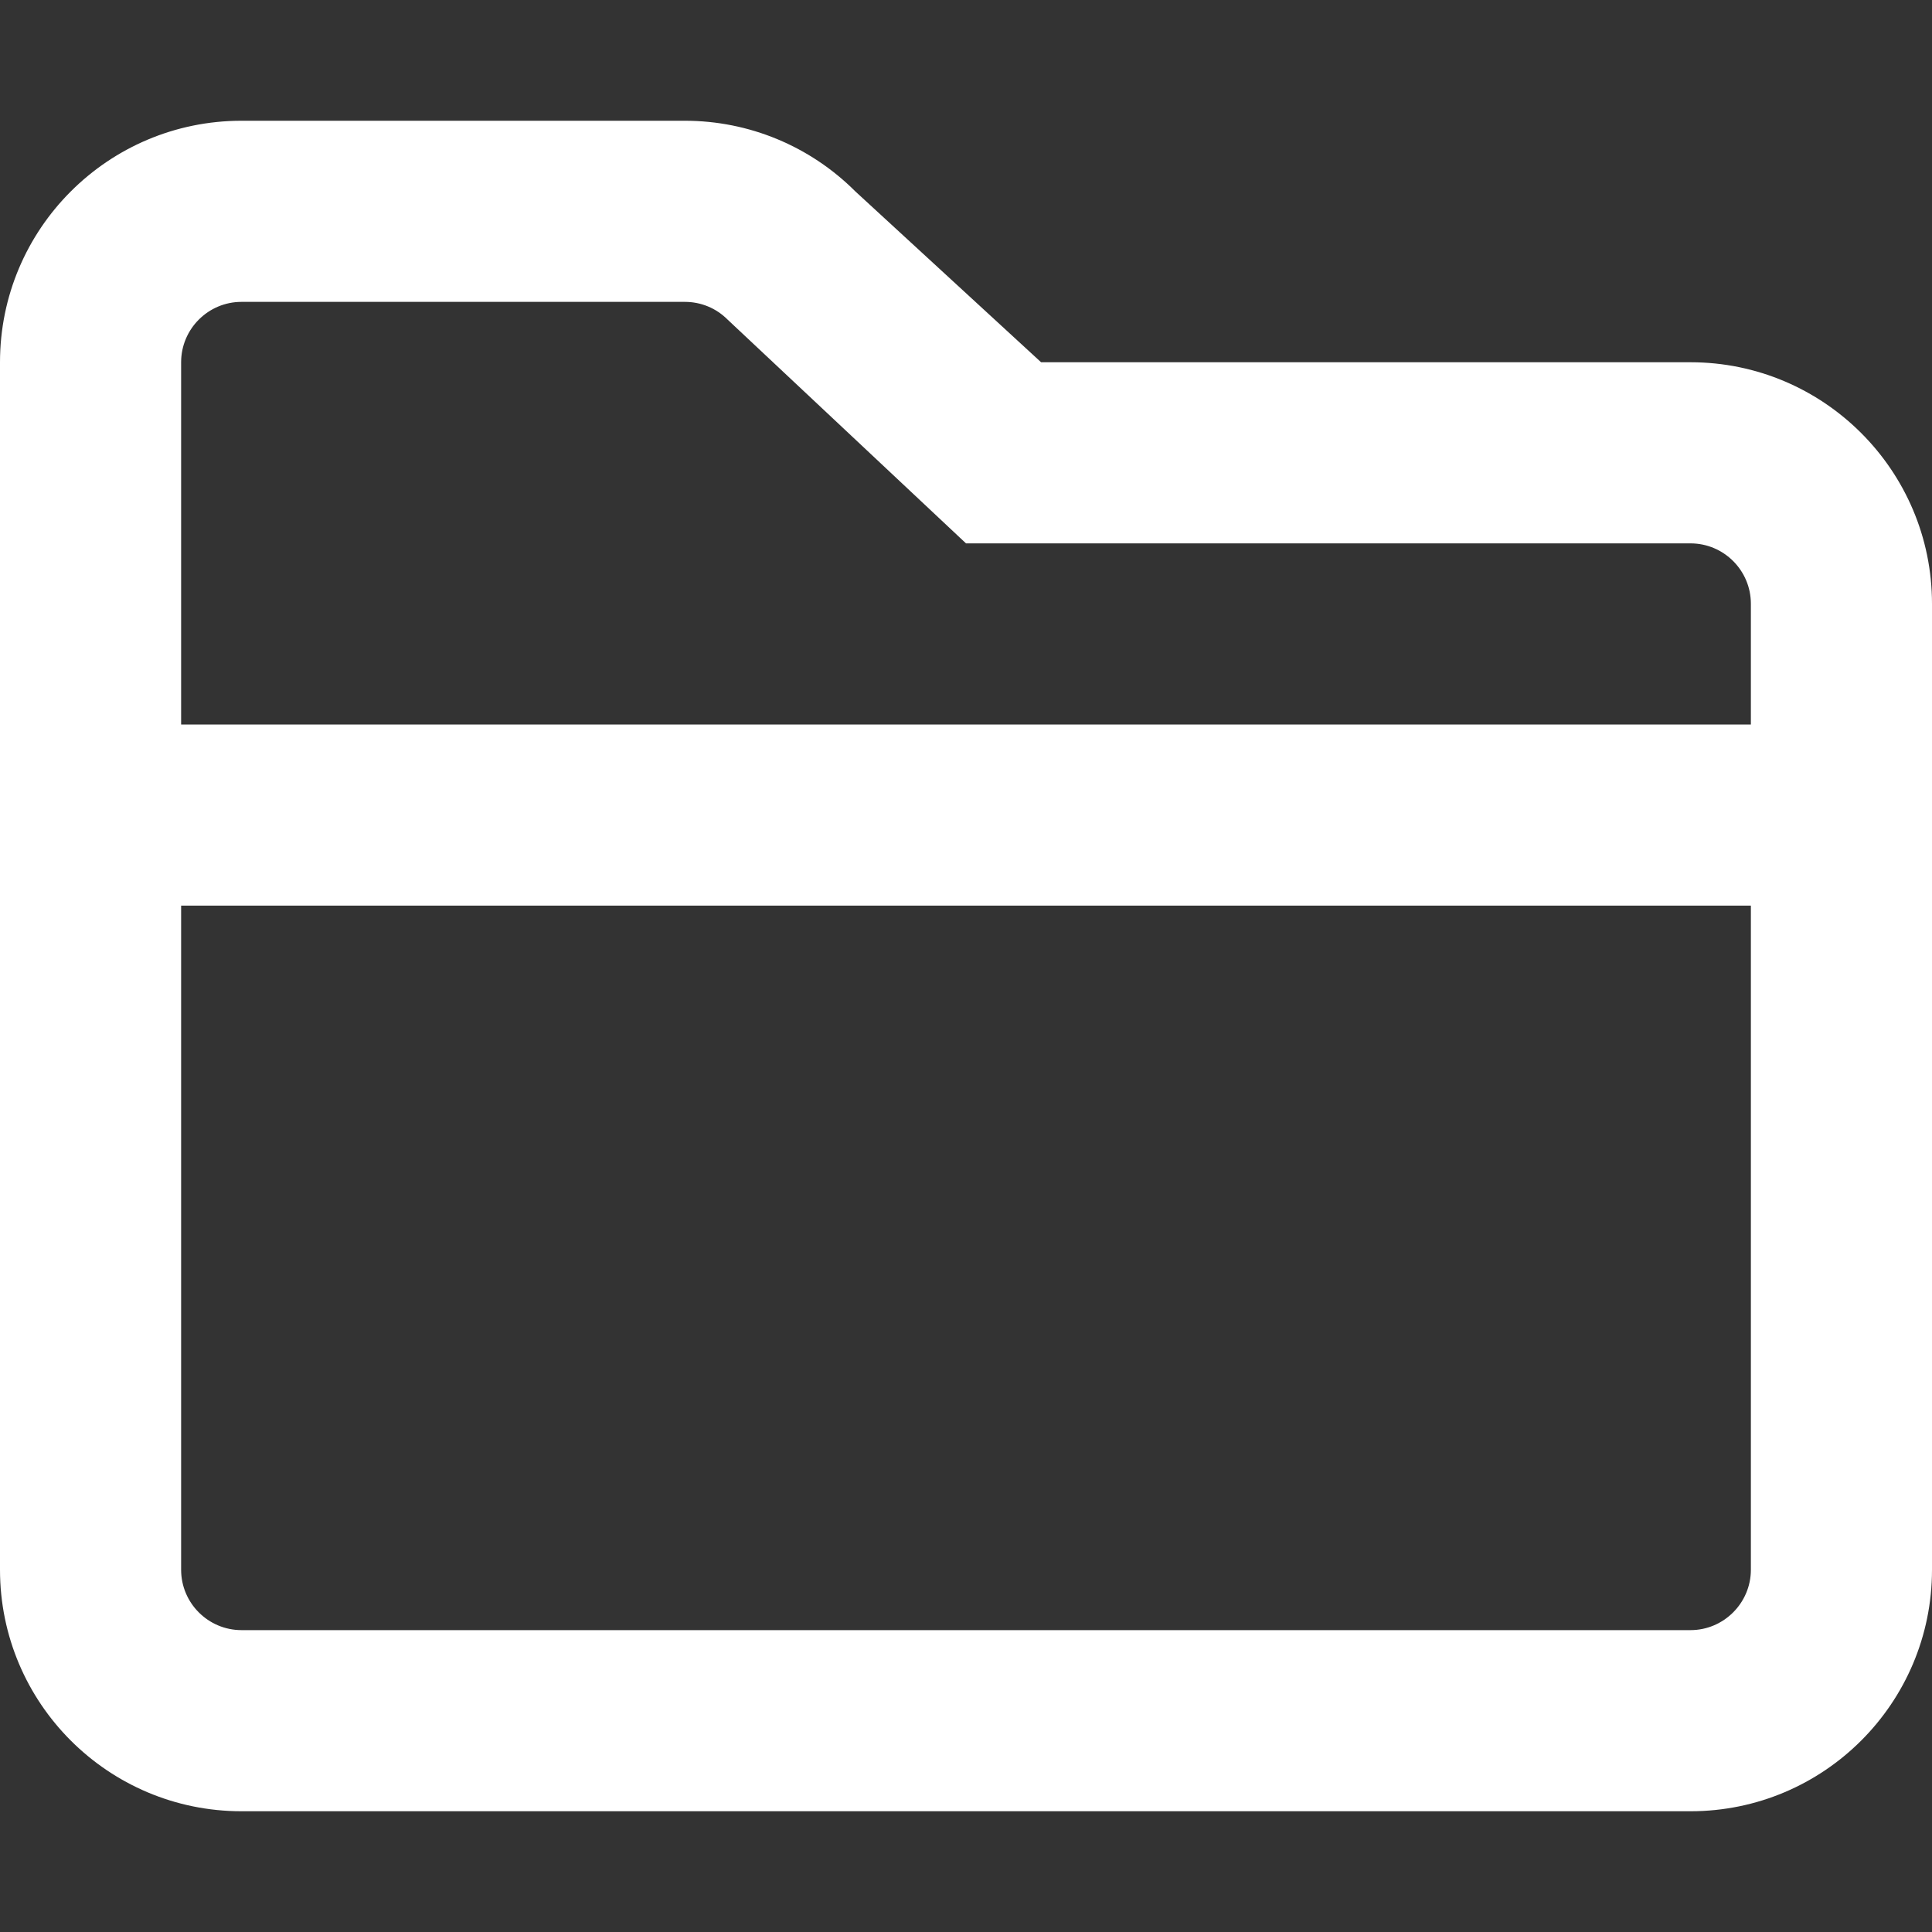 <svg viewBox="0 0 512 512" xmlns="http://www.w3.org/2000/svg"><rect x="0" y="0" width="512" height="512" fill="#333333" stroke="none"/><path d="M448 96H275.9l-49.2-45.25C214.7 38.74 198.5 32 181.5 32H64C28.65 32 0 60.66 0 96v320c0 35.34 28.65 64 64 64h384c35.35 0 64-28.66 64-64V160c0-35.3-28.7-64-64-64zM64 80h117.5c4.273 0 8.293 1.664 11.31 4.688L256 144h192c8.822 0 16 7.176 16 16v32H48V96c0-8.82 7.18-16 16-16zm384 352H64c-8.822 0-16-7.176-16-16V240h416v176c0 8.8-7.2 16-16 16z" fill="#ffffff" class="fill-000000"></path></svg>